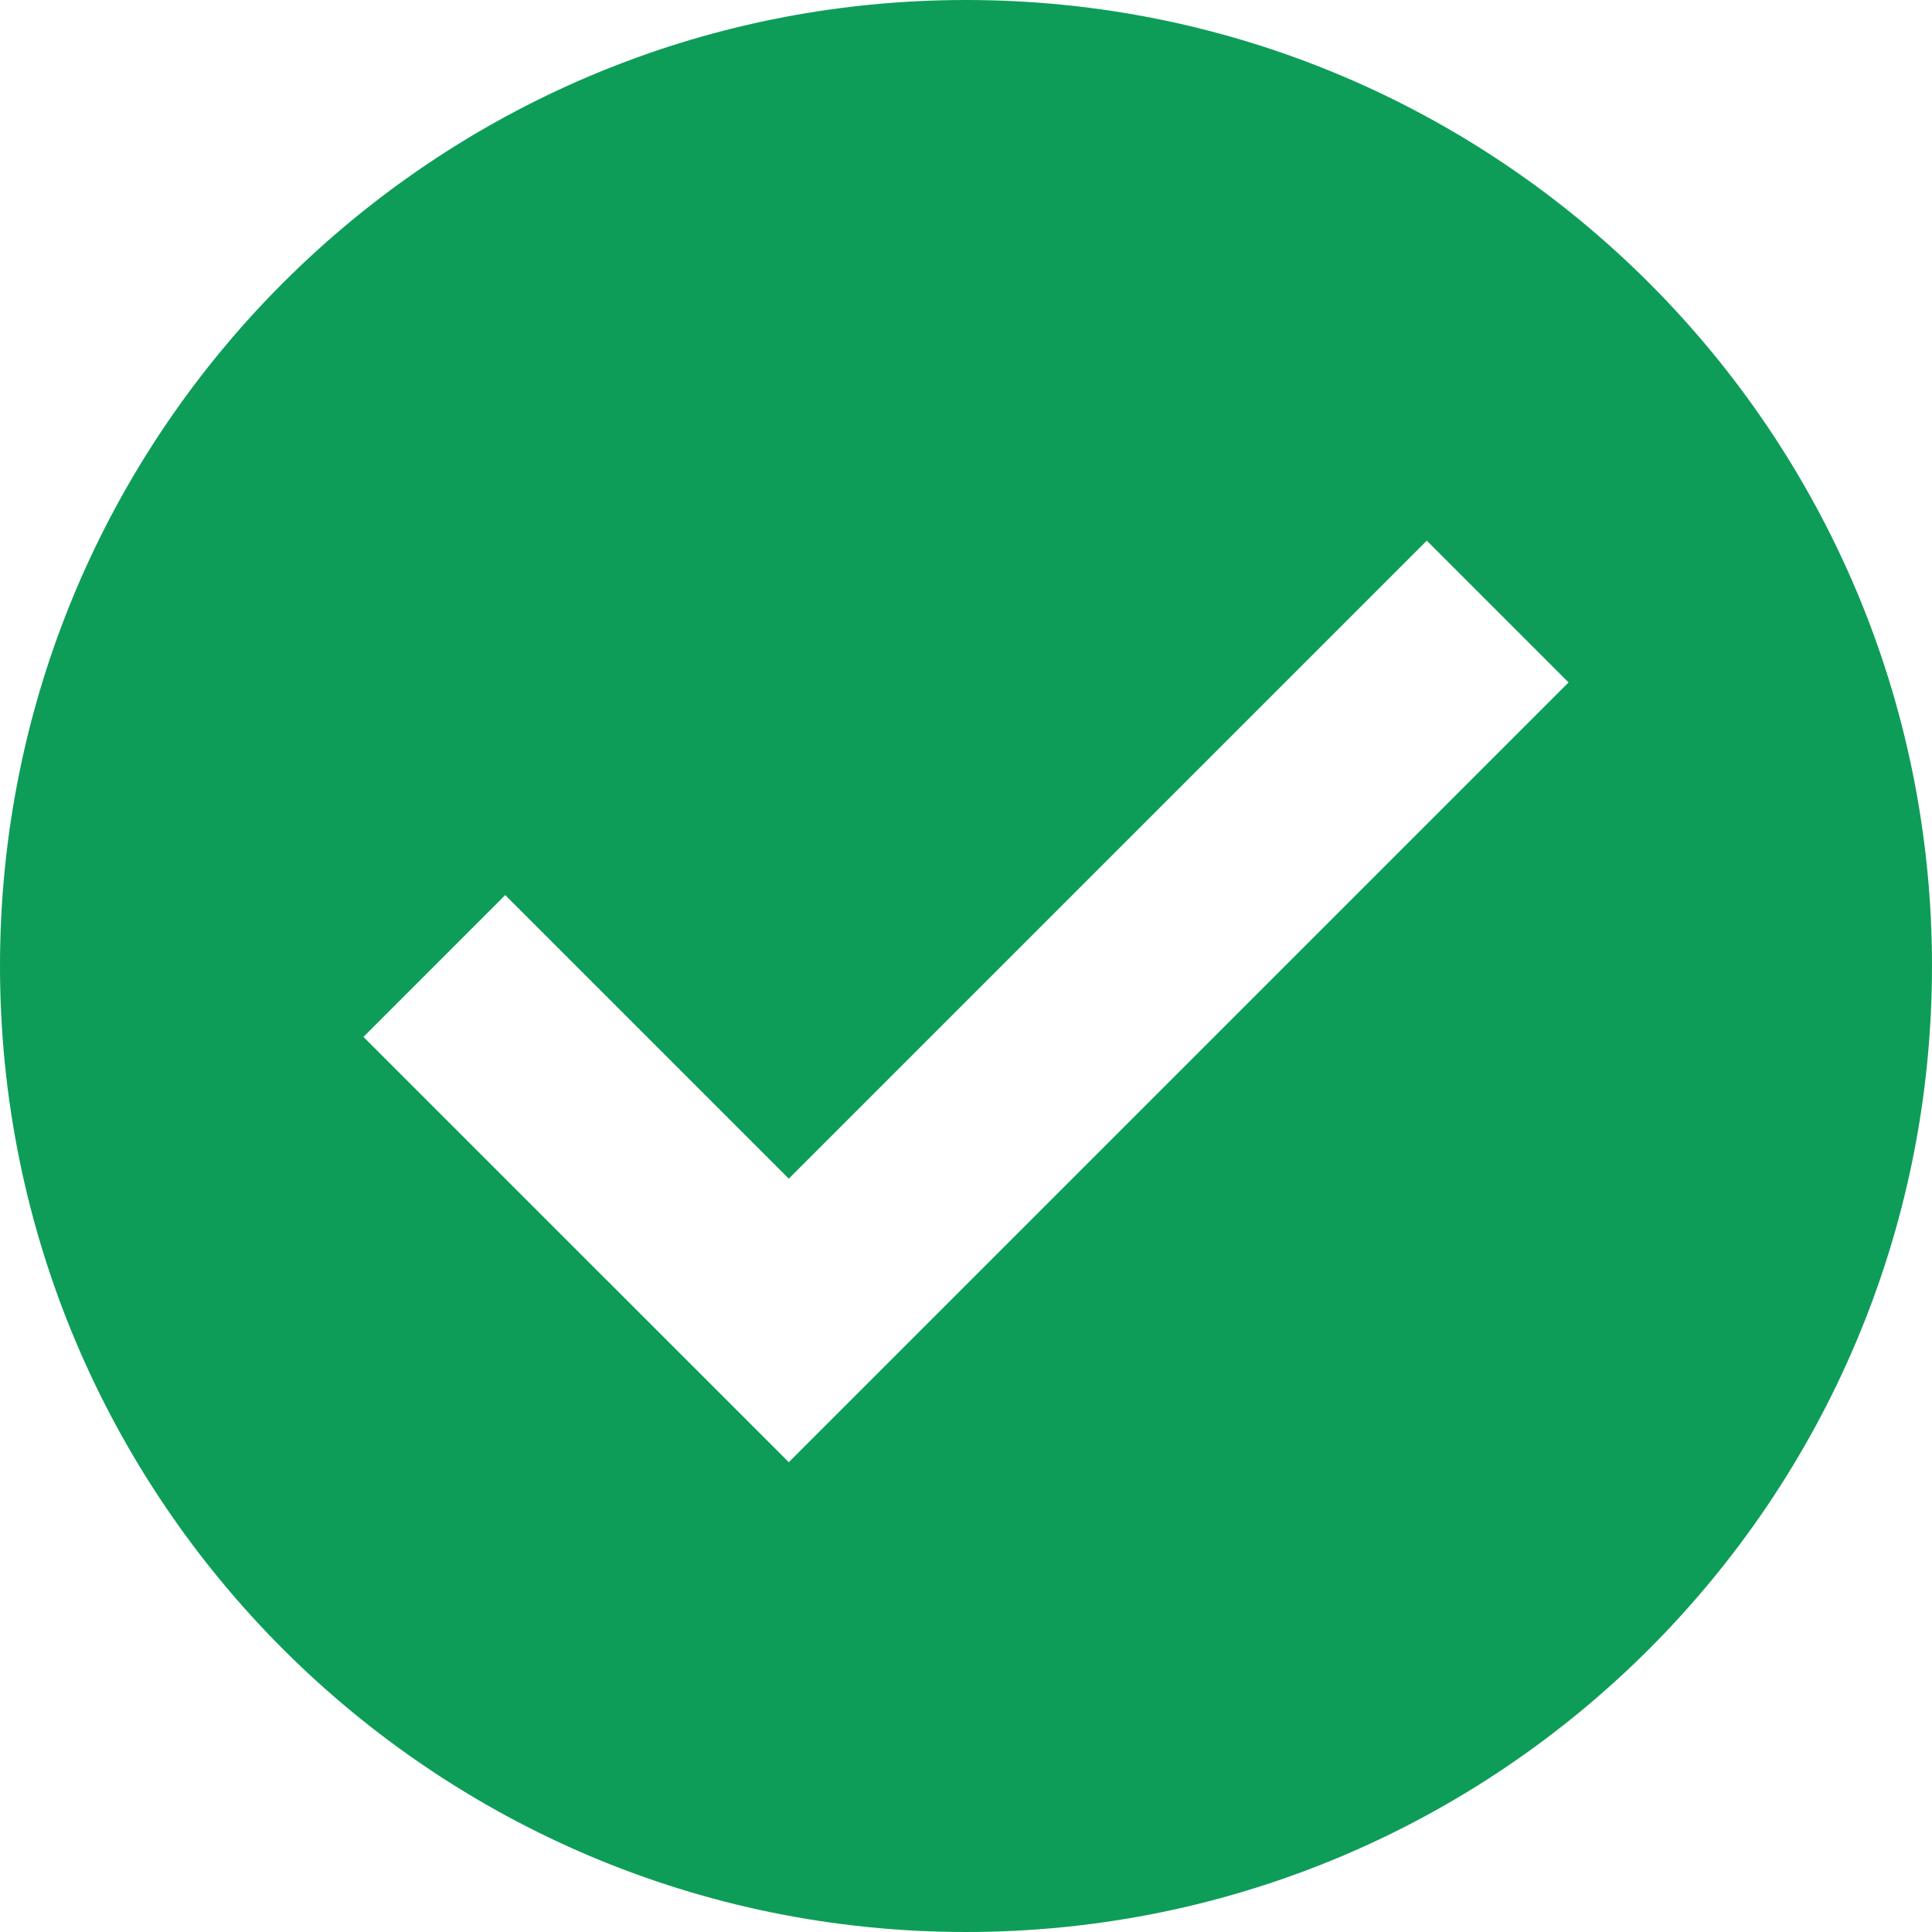 <svg width="40" height="40" viewBox="0 0 40 40" fill="none" xmlns="http://www.w3.org/2000/svg">
<path d="M20 0C8.955 0 0 8.954 0 20C0 31.046 8.955 40 20 40C31.046 40 40 31.046 40 20C40 8.954 31.046 0 20 0ZM16.331 30.273L7.525 21.468L10.46 18.532L16.331 24.403L29.54 11.194L32.475 14.129L16.331 30.273Z" fill="#0E9D58"/>
</svg>

